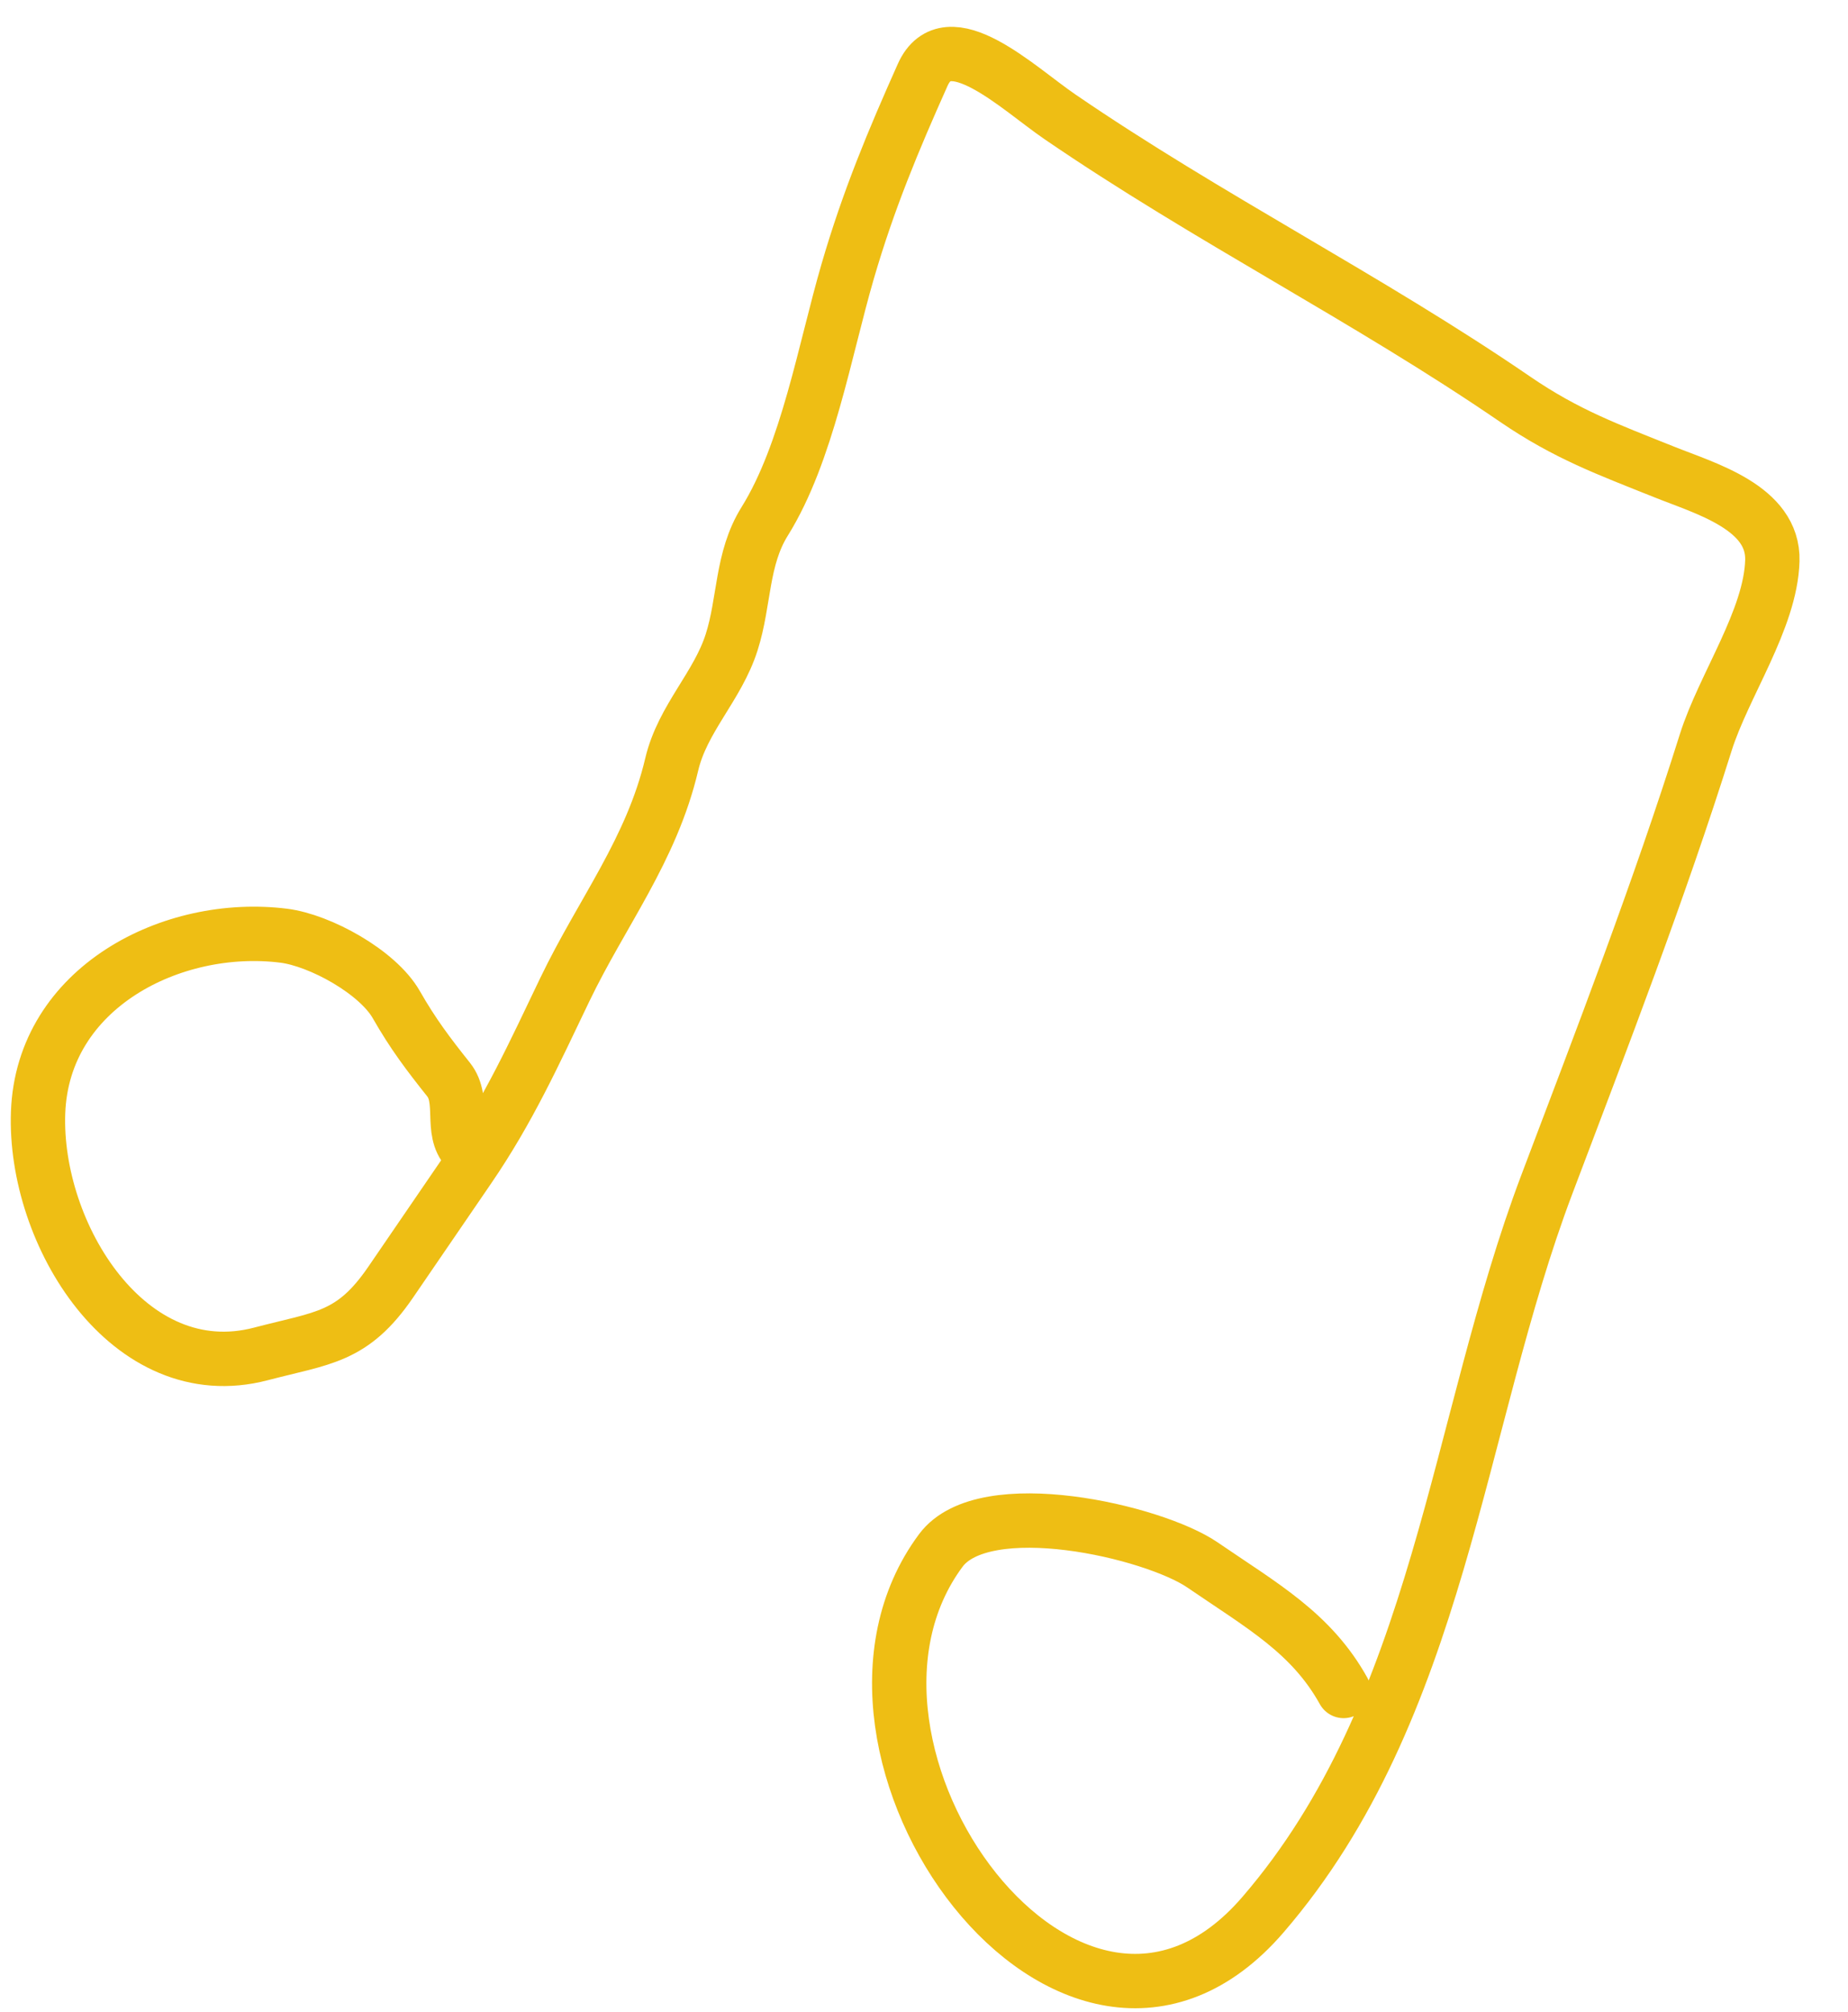 <?xml version="1.0" encoding="UTF-8"?> <svg xmlns="http://www.w3.org/2000/svg" width="34" height="37" viewBox="0 0 34 37" fill="none"><path d="M8.591 21.138C8.275 20.799 8.553 20.233 8.254 19.857C7.879 19.386 7.6 19.018 7.292 18.479C6.949 17.876 5.888 17.294 5.221 17.21C3.171 16.953 0.786 18.161 0.701 20.46C0.618 22.698 2.369 25.539 4.8 24.902C5.944 24.602 6.484 24.611 7.188 23.582C7.666 22.884 8.144 22.186 8.621 21.488C9.362 20.407 9.83 19.371 10.392 18.201C11.075 16.78 11.988 15.633 12.359 14.058C12.559 13.213 13.201 12.629 13.461 11.813C13.701 11.062 13.639 10.278 14.069 9.589C14.854 8.33 15.177 6.427 15.595 4.994C15.98 3.672 16.436 2.585 16.975 1.379C17.43 0.361 18.732 1.622 19.496 2.145C22.23 4.017 25.159 5.482 27.876 7.343C28.82 7.989 29.584 8.266 30.62 8.681C31.377 8.985 32.636 9.335 32.608 10.312C32.577 11.392 31.713 12.607 31.382 13.658C30.524 16.386 29.474 19.102 28.46 21.782C26.787 26.204 26.501 31.427 23.237 35.215C19.731 39.287 14.589 32.179 17.309 28.517C18.106 27.443 21.225 28.168 22.122 28.782C23.22 29.534 24.126 30.032 24.72 31.101" stroke="#EEBE14" stroke-linecap="round"></path></svg> 